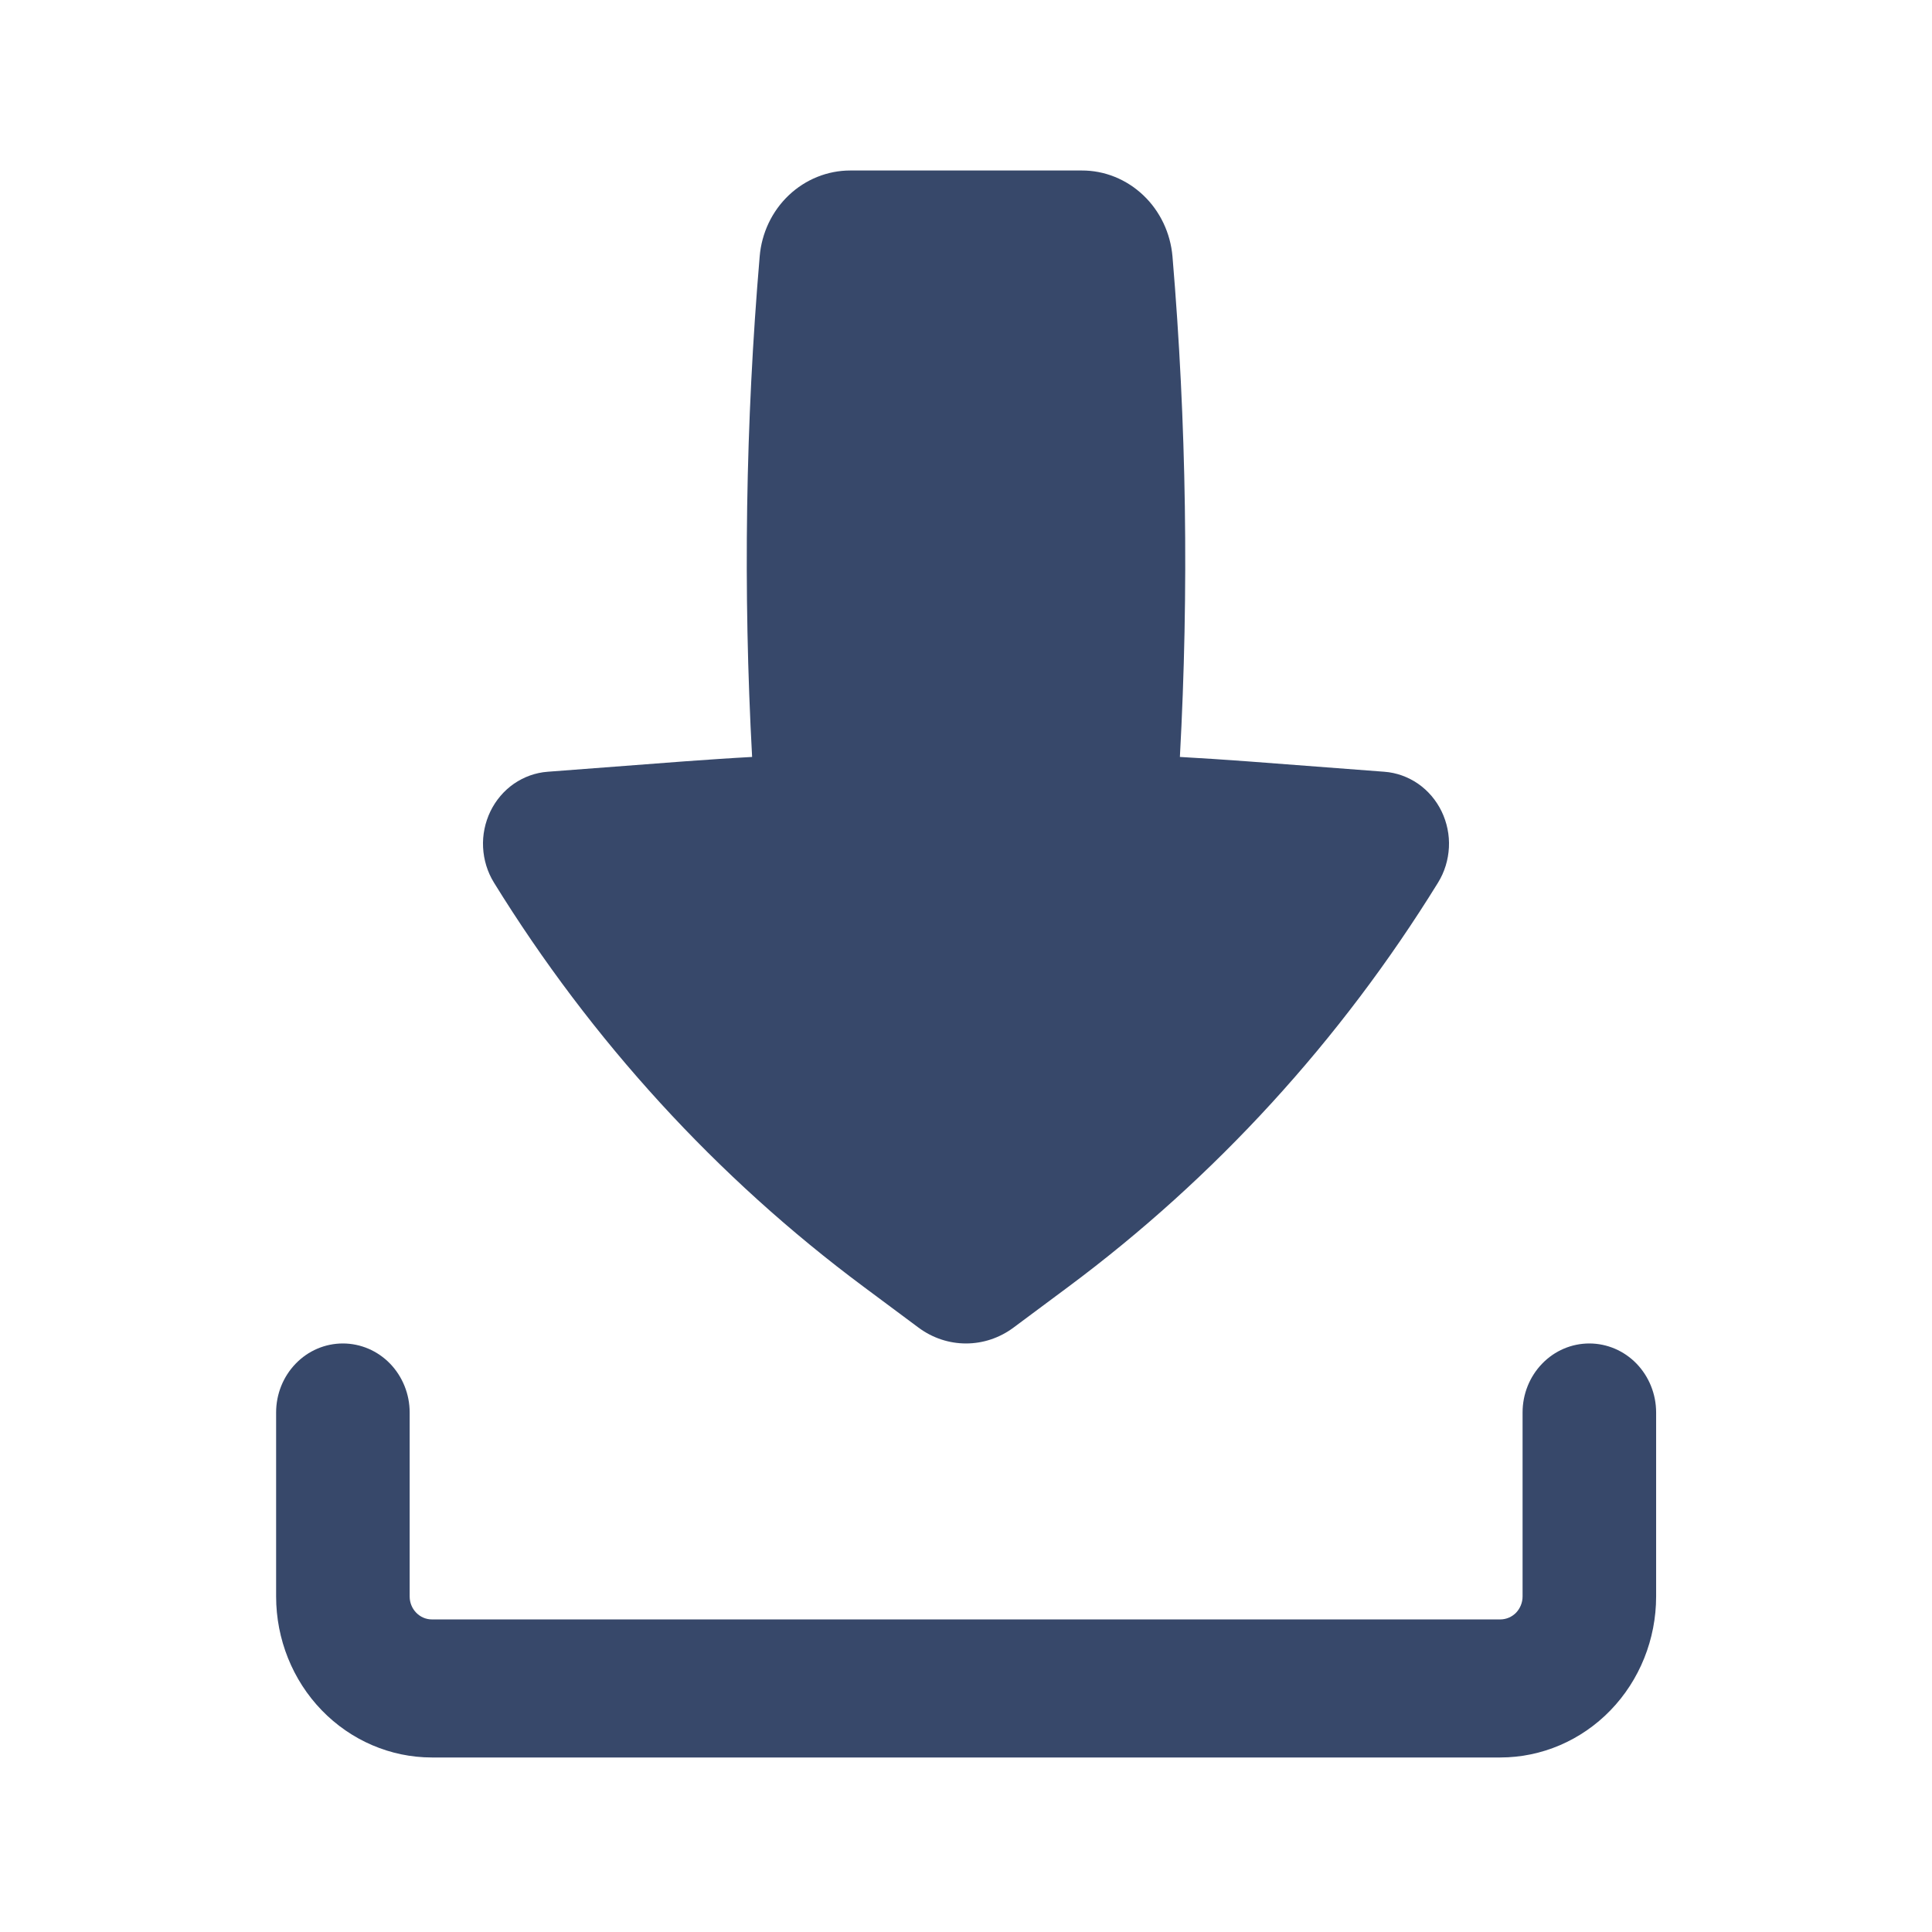 <svg width="24" height="24" viewBox="0 0 24 24" fill="none" xmlns="http://www.w3.org/2000/svg">
<path d="M10.562 2.118C10.28 2.118 10.007 2.228 9.799 2.425C9.59 2.623 9.461 2.895 9.437 3.186C9.261 5.254 9.23 7.331 9.343 9.403C9.062 9.418 8.782 9.438 8.5 9.458L6.803 9.587C6.653 9.598 6.509 9.65 6.384 9.736C6.26 9.822 6.159 9.941 6.092 10.079C6.025 10.218 5.993 10.373 6.001 10.527C6.009 10.682 6.055 10.833 6.136 10.964C7.346 12.924 8.905 14.629 10.73 15.986L11.41 16.492C11.582 16.62 11.788 16.689 12 16.689C12.212 16.689 12.418 16.62 12.59 16.492L13.27 15.986C15.095 14.629 16.654 12.924 17.864 10.964C17.945 10.833 17.991 10.682 17.999 10.527C18.007 10.373 17.975 10.218 17.908 10.079C17.841 9.941 17.74 9.822 17.616 9.736C17.491 9.65 17.347 9.598 17.197 9.587L15.5 9.458C15.219 9.437 14.938 9.419 14.657 9.403C14.77 7.331 14.739 5.254 14.565 3.186C14.54 2.895 14.411 2.623 14.202 2.425C13.993 2.227 13.721 2.117 13.438 2.118H10.562Z" fill="#37486A"/>
<path fill-rule="evenodd" clip-rule="evenodd" d="M4.259 16.689C4.479 16.689 4.69 16.779 4.846 16.94C5.001 17.101 5.089 17.319 5.089 17.546V19.832C5.089 19.989 5.213 20.117 5.365 20.117H18.637C18.71 20.117 18.781 20.087 18.833 20.034C18.884 19.98 18.914 19.908 18.914 19.832V17.546C18.914 17.319 19.001 17.101 19.157 16.94C19.312 16.779 19.523 16.689 19.743 16.689C19.963 16.689 20.174 16.779 20.33 16.94C20.485 17.101 20.573 17.319 20.573 17.546V19.832C20.573 20.362 20.369 20.871 20.006 21.246C19.643 21.621 19.15 21.832 18.637 21.832H5.365C4.852 21.832 4.36 21.621 3.997 21.246C3.634 20.871 3.43 20.362 3.43 19.832V17.546C3.43 17.319 3.517 17.101 3.673 16.94C3.828 16.779 4.039 16.689 4.259 16.689Z" fill="#37486A"/>
</svg>
